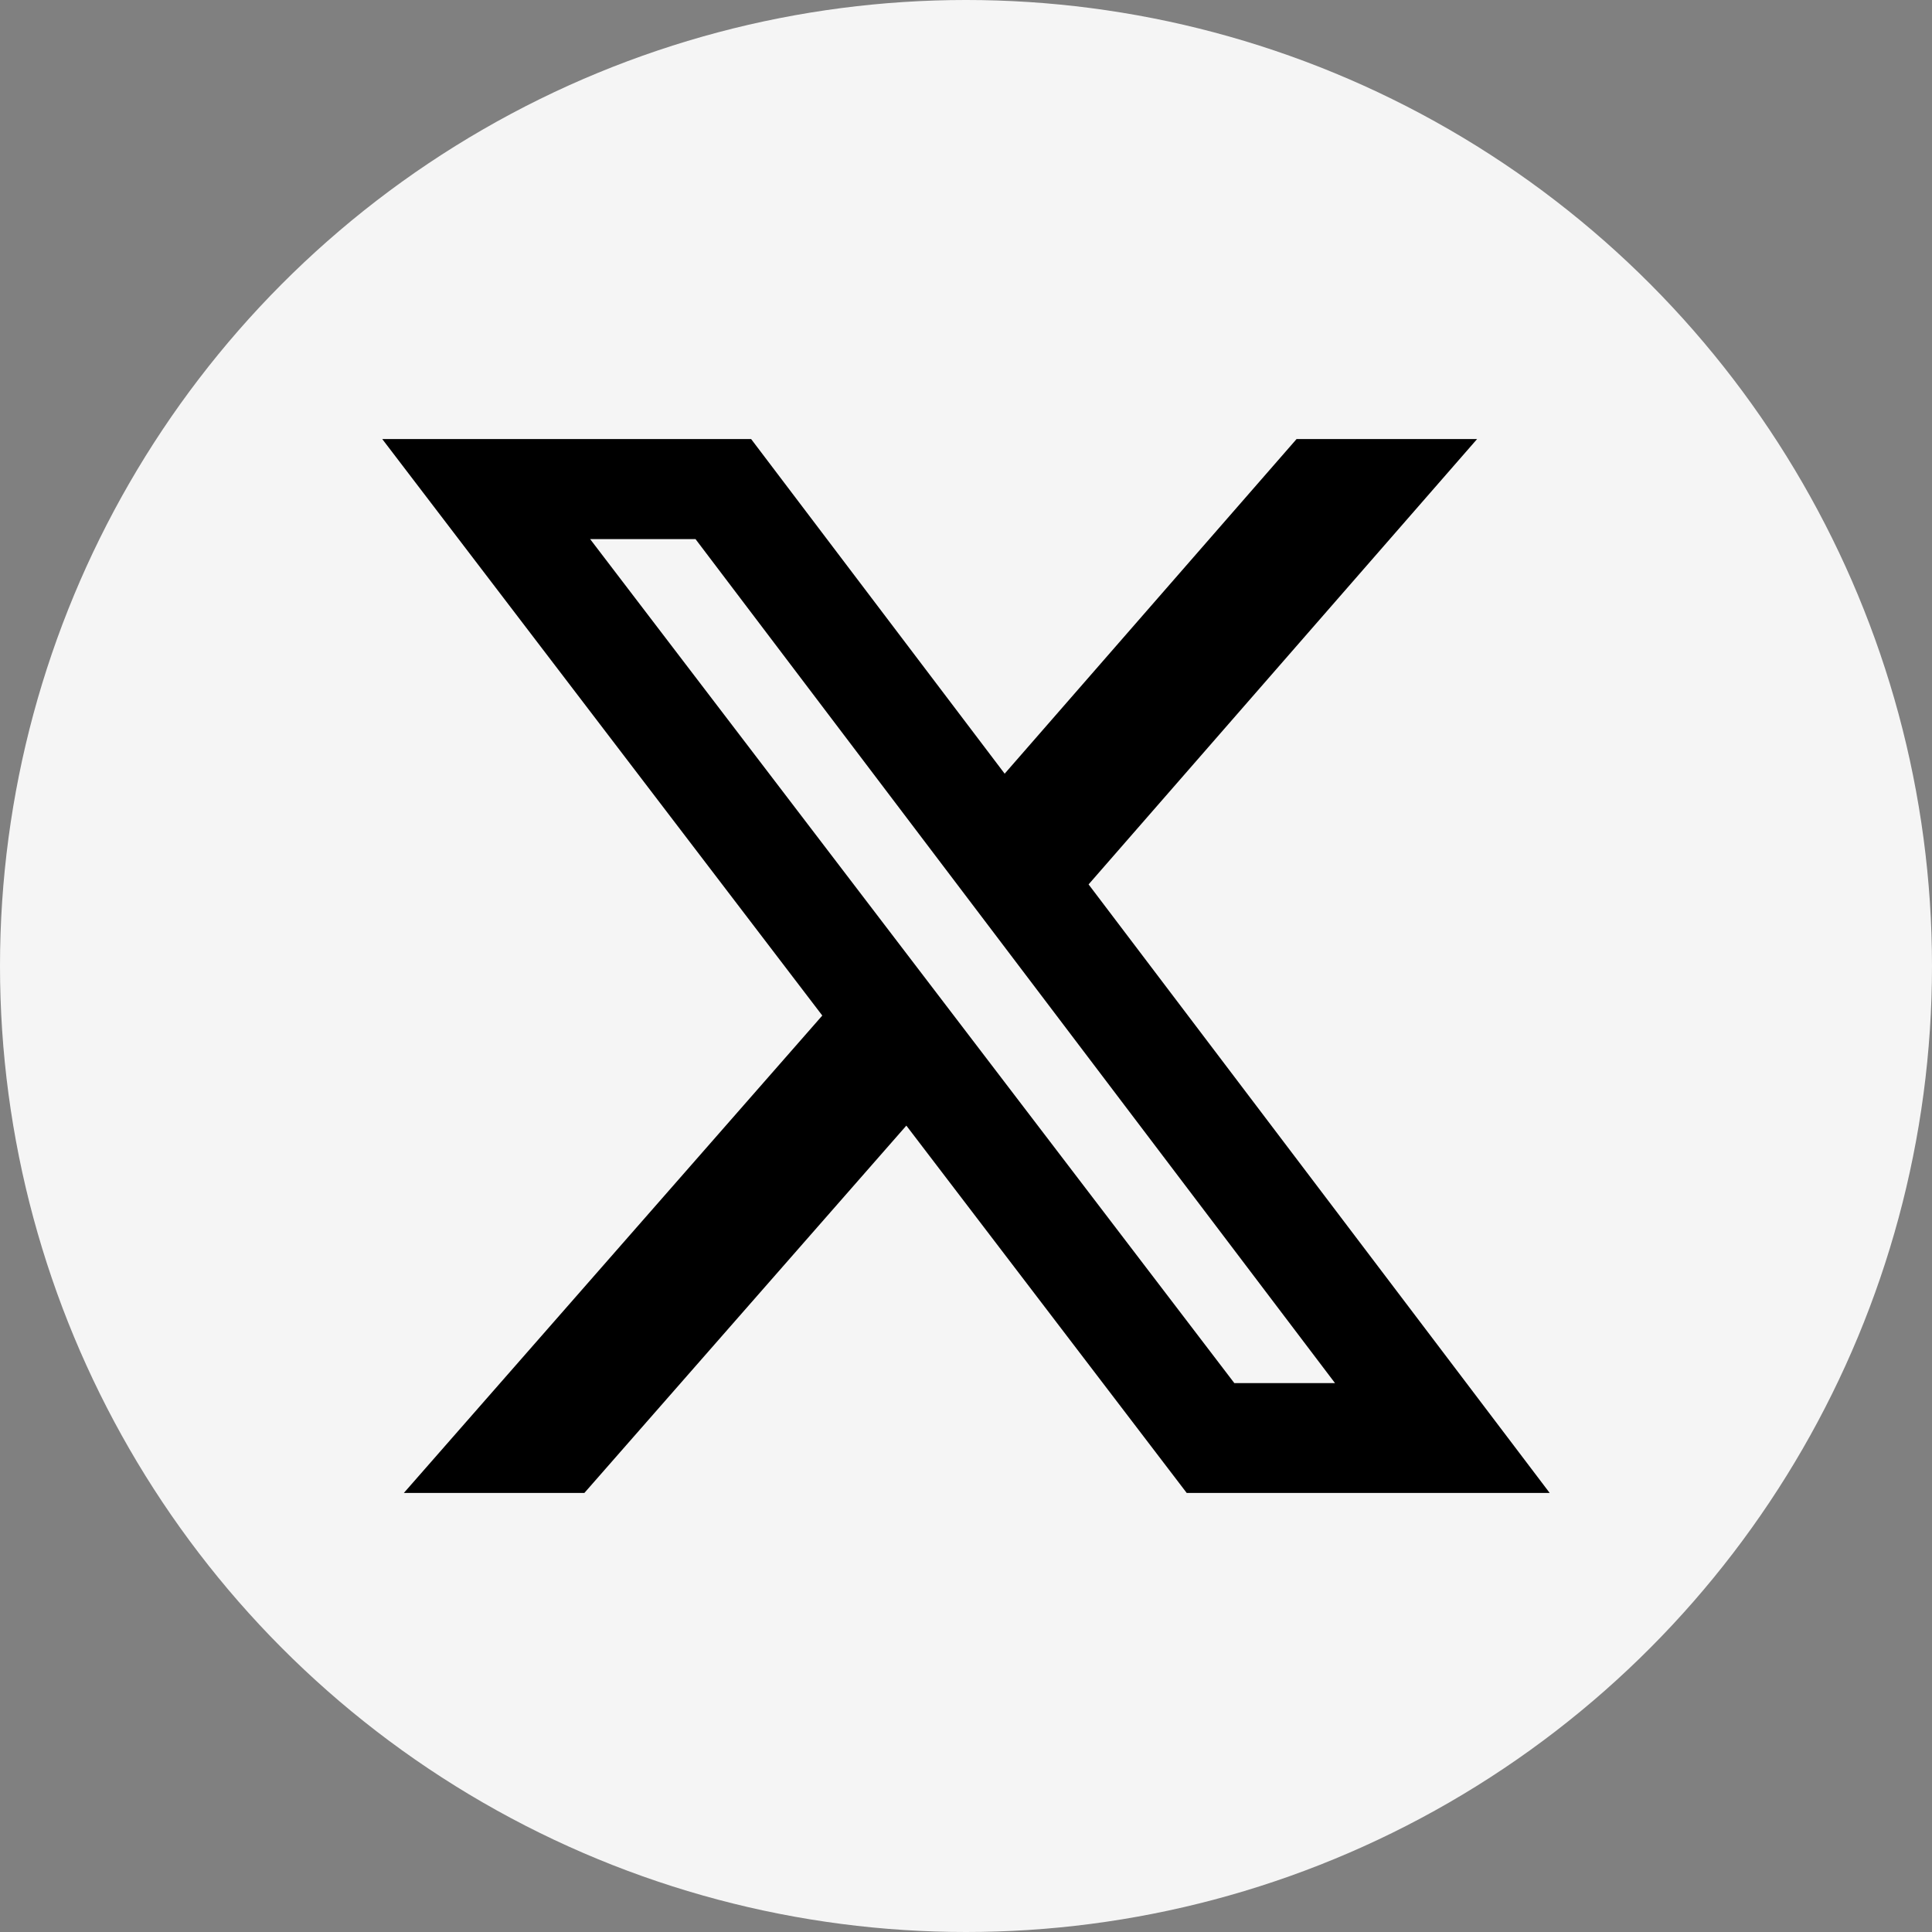 <?xml version="1.0" encoding="UTF-8"?>
<svg xmlns="http://www.w3.org/2000/svg" width="73" height="73" version="1.1" viewBox="0 0 73 73">
  <rect x="0" y="0" width="73" height="73" fill="#808080" stroke="none"/>
  <defs>
    <style>
      .cls-1 {
        fill: #f5f5f5;
      }
    </style>
  </defs>
  <!-- Generator: Adobe Illustrator 28.7.3, SVG Export Plug-In . SVG Version: 1.2.0 Build 164)  -->
  <g>
    <g id="_素材" data-name="素材">
      <circle class="cls-1" cx="36.5" cy="36.5" r="36.5"/>
      <path d="M58.555,56.411l-17.423-22.994,14.68-16.828h-6.821l-11.03,12.644-9.58-12.644h-13.938l16.627,21.783-15.811,18.039h6.821l12.166-13.88,10.594,13.88h13.715ZM22.298,20.37h3.982l24.163,31.89h-3.804l-24.341-31.89Z"/>
    </g>
  </g>
</svg>